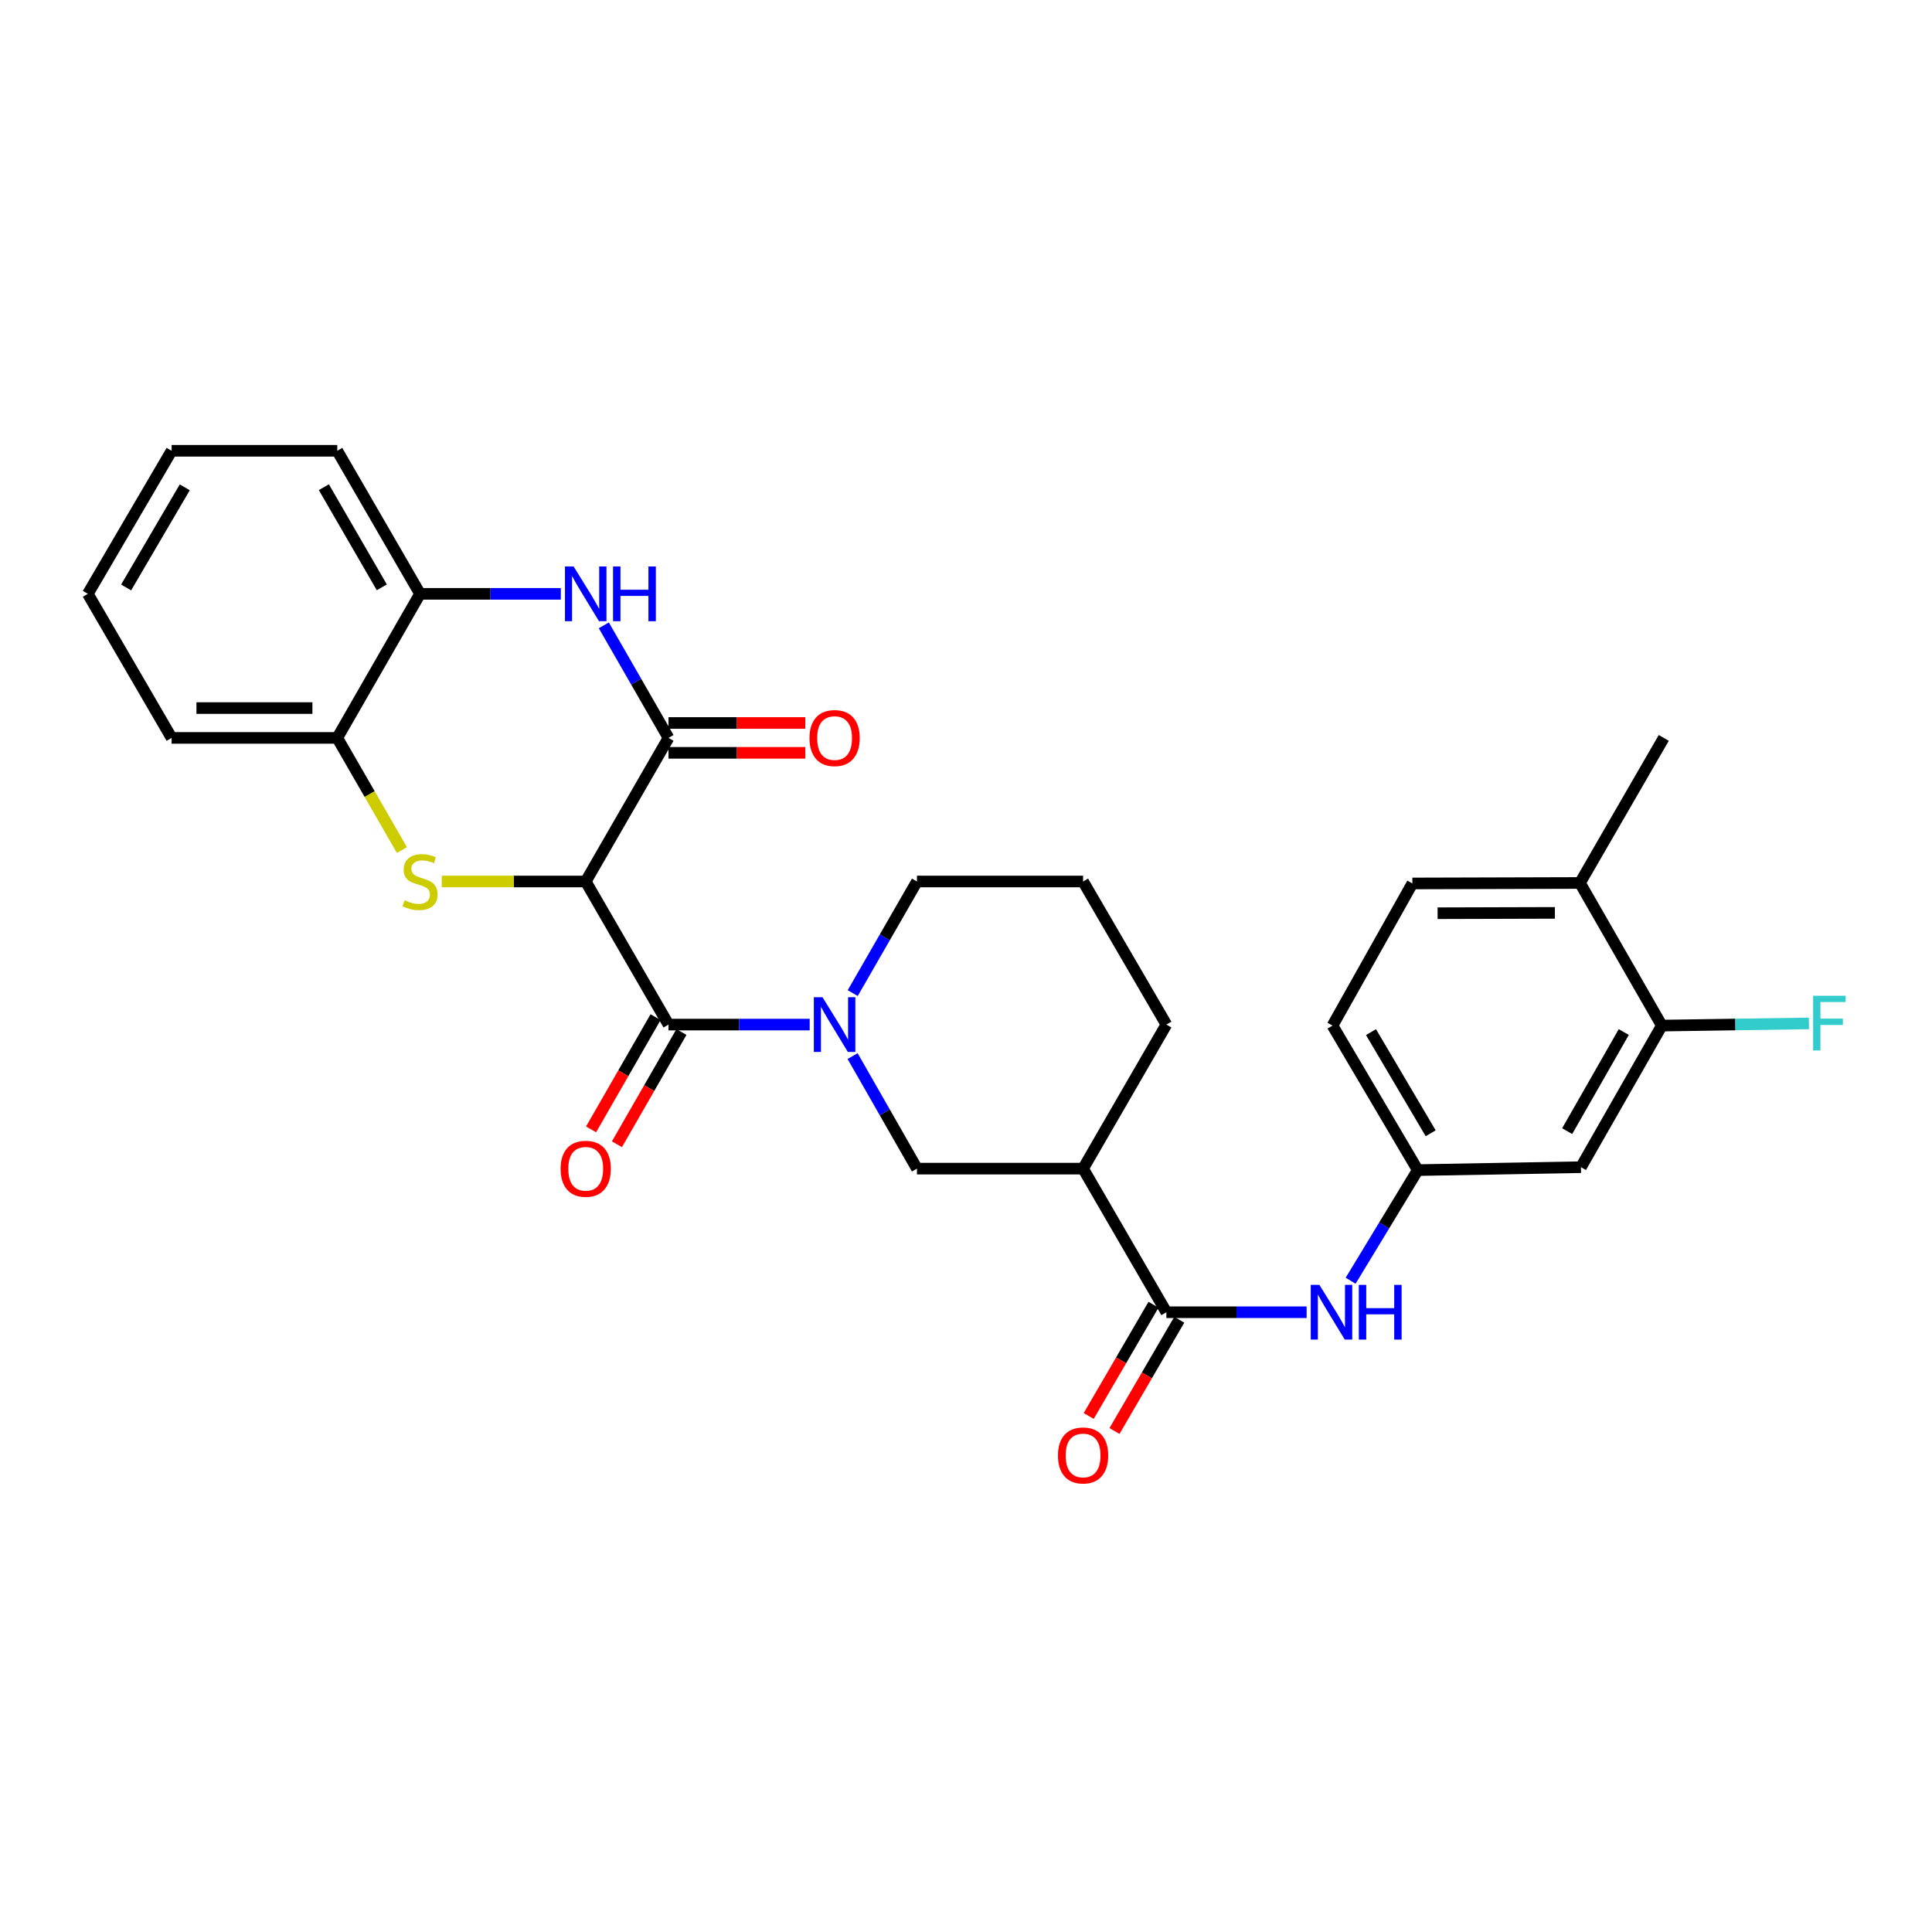 <?xml version='1.0' encoding='iso-8859-1'?>
<svg version='1.1' baseProfile='full'
              xmlns='http://www.w3.org/2000/svg'
                      xmlns:rdkit='http://www.rdkit.org/xml'
                      xmlns:xlink='http://www.w3.org/1999/xlink'
                  xml:space='preserve'
width='1000px' height='1000px' viewBox='0 0 1000 1000'>
<!-- END OF HEADER -->
<rect style='opacity:1.0;fill:#FFFFFF;stroke:none' width='1000' height='1000' x='0' y='0'> </rect>
<path class='bond-0' d='M 303.165,456.26 L 265.902,456.26' style='fill:none;fill-rule:evenodd;stroke:#000000;stroke-width:6px;stroke-linecap:butt;stroke-linejoin:miter;stroke-opacity:1' />
<path class='bond-0' d='M 265.902,456.26 L 228.64,456.26' style='fill:none;fill-rule:evenodd;stroke:#CCCC00;stroke-width:6px;stroke-linecap:butt;stroke-linejoin:miter;stroke-opacity:1' />
<path class='bond-1' d='M 303.165,456.26 L 346.014,530.323' style='fill:none;fill-rule:evenodd;stroke:#000000;stroke-width:6px;stroke-linecap:butt;stroke-linejoin:miter;stroke-opacity:1' />
<path class='bond-2' d='M 303.165,456.26 L 346.014,381.94' style='fill:none;fill-rule:evenodd;stroke:#000000;stroke-width:6px;stroke-linecap:butt;stroke-linejoin:miter;stroke-opacity:1' />
<path class='bond-8' d='M 208.039,439.995 L 191.303,410.967' style='fill:none;fill-rule:evenodd;stroke:#CCCC00;stroke-width:6px;stroke-linecap:butt;stroke-linejoin:miter;stroke-opacity:1' />
<path class='bond-8' d='M 191.303,410.967 L 174.567,381.94' style='fill:none;fill-rule:evenodd;stroke:#000000;stroke-width:6px;stroke-linecap:butt;stroke-linejoin:miter;stroke-opacity:1' />
<path class='bond-3' d='M 346.014,530.323 L 382.555,530.323' style='fill:none;fill-rule:evenodd;stroke:#000000;stroke-width:6px;stroke-linecap:butt;stroke-linejoin:miter;stroke-opacity:1' />
<path class='bond-3' d='M 382.555,530.323 L 419.096,530.323' style='fill:none;fill-rule:evenodd;stroke:#0000FF;stroke-width:6px;stroke-linecap:butt;stroke-linejoin:miter;stroke-opacity:1' />
<path class='bond-15' d='M 339.318,526.475 L 322.627,555.521' style='fill:none;fill-rule:evenodd;stroke:#000000;stroke-width:6px;stroke-linecap:butt;stroke-linejoin:miter;stroke-opacity:1' />
<path class='bond-15' d='M 322.627,555.521 L 305.935,584.566' style='fill:none;fill-rule:evenodd;stroke:#FF0000;stroke-width:6px;stroke-linecap:butt;stroke-linejoin:miter;stroke-opacity:1' />
<path class='bond-15' d='M 352.709,534.17 L 336.017,563.216' style='fill:none;fill-rule:evenodd;stroke:#000000;stroke-width:6px;stroke-linecap:butt;stroke-linejoin:miter;stroke-opacity:1' />
<path class='bond-15' d='M 336.017,563.216 L 319.325,592.261' style='fill:none;fill-rule:evenodd;stroke:#FF0000;stroke-width:6px;stroke-linecap:butt;stroke-linejoin:miter;stroke-opacity:1' />
<path class='bond-4' d='M 346.014,381.94 L 329.275,352.81' style='fill:none;fill-rule:evenodd;stroke:#000000;stroke-width:6px;stroke-linecap:butt;stroke-linejoin:miter;stroke-opacity:1' />
<path class='bond-4' d='M 329.275,352.81 L 312.537,323.68' style='fill:none;fill-rule:evenodd;stroke:#0000FF;stroke-width:6px;stroke-linecap:butt;stroke-linejoin:miter;stroke-opacity:1' />
<path class='bond-14' d='M 346.014,389.662 L 381.425,389.662' style='fill:none;fill-rule:evenodd;stroke:#000000;stroke-width:6px;stroke-linecap:butt;stroke-linejoin:miter;stroke-opacity:1' />
<path class='bond-14' d='M 381.425,389.662 L 416.836,389.662' style='fill:none;fill-rule:evenodd;stroke:#FF0000;stroke-width:6px;stroke-linecap:butt;stroke-linejoin:miter;stroke-opacity:1' />
<path class='bond-14' d='M 346.014,374.217 L 381.425,374.217' style='fill:none;fill-rule:evenodd;stroke:#000000;stroke-width:6px;stroke-linecap:butt;stroke-linejoin:miter;stroke-opacity:1' />
<path class='bond-14' d='M 381.425,374.217 L 416.836,374.217' style='fill:none;fill-rule:evenodd;stroke:#FF0000;stroke-width:6px;stroke-linecap:butt;stroke-linejoin:miter;stroke-opacity:1' />
<path class='bond-7' d='M 441.308,546.63 L 457.96,575.757' style='fill:none;fill-rule:evenodd;stroke:#0000FF;stroke-width:6px;stroke-linecap:butt;stroke-linejoin:miter;stroke-opacity:1' />
<path class='bond-7' d='M 457.96,575.757 L 474.611,604.883' style='fill:none;fill-rule:evenodd;stroke:#000000;stroke-width:6px;stroke-linecap:butt;stroke-linejoin:miter;stroke-opacity:1' />
<path class='bond-20' d='M 441.365,514.027 L 457.988,485.143' style='fill:none;fill-rule:evenodd;stroke:#0000FF;stroke-width:6px;stroke-linecap:butt;stroke-linejoin:miter;stroke-opacity:1' />
<path class='bond-20' d='M 457.988,485.143 L 474.611,456.26' style='fill:none;fill-rule:evenodd;stroke:#000000;stroke-width:6px;stroke-linecap:butt;stroke-linejoin:miter;stroke-opacity:1' />
<path class='bond-9' d='M 290.281,307.37 L 253.848,307.37' style='fill:none;fill-rule:evenodd;stroke:#0000FF;stroke-width:6px;stroke-linecap:butt;stroke-linejoin:miter;stroke-opacity:1' />
<path class='bond-9' d='M 253.848,307.37 L 217.416,307.37' style='fill:none;fill-rule:evenodd;stroke:#000000;stroke-width:6px;stroke-linecap:butt;stroke-linejoin:miter;stroke-opacity:1' />
<path class='bond-5' d='M 603.715,679.212 L 560.601,604.883' style='fill:none;fill-rule:evenodd;stroke:#000000;stroke-width:6px;stroke-linecap:butt;stroke-linejoin:miter;stroke-opacity:1' />
<path class='bond-10' d='M 603.715,679.212 L 640.01,679.212' style='fill:none;fill-rule:evenodd;stroke:#000000;stroke-width:6px;stroke-linecap:butt;stroke-linejoin:miter;stroke-opacity:1' />
<path class='bond-10' d='M 640.01,679.212 L 676.305,679.212' style='fill:none;fill-rule:evenodd;stroke:#0000FF;stroke-width:6px;stroke-linecap:butt;stroke-linejoin:miter;stroke-opacity:1' />
<path class='bond-16' d='M 597.042,675.327 L 580.277,704.119' style='fill:none;fill-rule:evenodd;stroke:#000000;stroke-width:6px;stroke-linecap:butt;stroke-linejoin:miter;stroke-opacity:1' />
<path class='bond-16' d='M 580.277,704.119 L 563.513,732.911' style='fill:none;fill-rule:evenodd;stroke:#FF0000;stroke-width:6px;stroke-linecap:butt;stroke-linejoin:miter;stroke-opacity:1' />
<path class='bond-16' d='M 610.389,683.098 L 593.624,711.89' style='fill:none;fill-rule:evenodd;stroke:#000000;stroke-width:6px;stroke-linecap:butt;stroke-linejoin:miter;stroke-opacity:1' />
<path class='bond-16' d='M 593.624,711.89 L 576.859,740.682' style='fill:none;fill-rule:evenodd;stroke:#FF0000;stroke-width:6px;stroke-linecap:butt;stroke-linejoin:miter;stroke-opacity:1' />
<path class='bond-6' d='M 560.601,604.883 L 474.611,604.883' style='fill:none;fill-rule:evenodd;stroke:#000000;stroke-width:6px;stroke-linecap:butt;stroke-linejoin:miter;stroke-opacity:1' />
<path class='bond-31' d='M 560.601,604.883 L 603.715,530.323' style='fill:none;fill-rule:evenodd;stroke:#000000;stroke-width:6px;stroke-linecap:butt;stroke-linejoin:miter;stroke-opacity:1' />
<path class='bond-24' d='M 174.567,381.94 L 88.818,381.94' style='fill:none;fill-rule:evenodd;stroke:#000000;stroke-width:6px;stroke-linecap:butt;stroke-linejoin:miter;stroke-opacity:1' />
<path class='bond-24' d='M 161.705,366.495 L 101.68,366.495' style='fill:none;fill-rule:evenodd;stroke:#000000;stroke-width:6px;stroke-linecap:butt;stroke-linejoin:miter;stroke-opacity:1' />
<path class='bond-29' d='M 174.567,381.94 L 217.416,307.37' style='fill:none;fill-rule:evenodd;stroke:#000000;stroke-width:6px;stroke-linecap:butt;stroke-linejoin:miter;stroke-opacity:1' />
<path class='bond-25' d='M 217.416,307.37 L 174.567,233.325' style='fill:none;fill-rule:evenodd;stroke:#000000;stroke-width:6px;stroke-linecap:butt;stroke-linejoin:miter;stroke-opacity:1' />
<path class='bond-25' d='M 197.621,303.999 L 167.627,252.167' style='fill:none;fill-rule:evenodd;stroke:#000000;stroke-width:6px;stroke-linecap:butt;stroke-linejoin:miter;stroke-opacity:1' />
<path class='bond-13' d='M 699.081,662.901 L 716.457,634.274' style='fill:none;fill-rule:evenodd;stroke:#0000FF;stroke-width:6px;stroke-linecap:butt;stroke-linejoin:miter;stroke-opacity:1' />
<path class='bond-13' d='M 716.457,634.274 L 733.832,605.647' style='fill:none;fill-rule:evenodd;stroke:#000000;stroke-width:6px;stroke-linecap:butt;stroke-linejoin:miter;stroke-opacity:1' />
<path class='bond-11' d='M 860.147,530.846 L 818.294,604.128' style='fill:none;fill-rule:evenodd;stroke:#000000;stroke-width:6px;stroke-linecap:butt;stroke-linejoin:miter;stroke-opacity:1' />
<path class='bond-11' d='M 840.458,534.179 L 811.161,585.477' style='fill:none;fill-rule:evenodd;stroke:#000000;stroke-width:6px;stroke-linecap:butt;stroke-linejoin:miter;stroke-opacity:1' />
<path class='bond-19' d='M 860.147,530.846 L 898.225,530.281' style='fill:none;fill-rule:evenodd;stroke:#000000;stroke-width:6px;stroke-linecap:butt;stroke-linejoin:miter;stroke-opacity:1' />
<path class='bond-19' d='M 898.225,530.281 L 936.303,529.716' style='fill:none;fill-rule:evenodd;stroke:#33CCCC;stroke-width:6px;stroke-linecap:butt;stroke-linejoin:miter;stroke-opacity:1' />
<path class='bond-32' d='M 860.147,530.846 L 817.779,457.024' style='fill:none;fill-rule:evenodd;stroke:#000000;stroke-width:6px;stroke-linecap:butt;stroke-linejoin:miter;stroke-opacity:1' />
<path class='bond-12' d='M 818.294,604.128 L 733.832,605.647' style='fill:none;fill-rule:evenodd;stroke:#000000;stroke-width:6px;stroke-linecap:butt;stroke-linejoin:miter;stroke-opacity:1' />
<path class='bond-21' d='M 733.832,605.647 L 689.705,530.846' style='fill:none;fill-rule:evenodd;stroke:#000000;stroke-width:6px;stroke-linecap:butt;stroke-linejoin:miter;stroke-opacity:1' />
<path class='bond-21' d='M 740.515,586.58 L 709.626,534.219' style='fill:none;fill-rule:evenodd;stroke:#000000;stroke-width:6px;stroke-linecap:butt;stroke-linejoin:miter;stroke-opacity:1' />
<path class='bond-17' d='M 817.779,457.024 L 731.043,457.272' style='fill:none;fill-rule:evenodd;stroke:#000000;stroke-width:6px;stroke-linecap:butt;stroke-linejoin:miter;stroke-opacity:1' />
<path class='bond-17' d='M 804.813,472.505 L 744.098,472.679' style='fill:none;fill-rule:evenodd;stroke:#000000;stroke-width:6px;stroke-linecap:butt;stroke-linejoin:miter;stroke-opacity:1' />
<path class='bond-26' d='M 817.779,457.024 L 861.16,381.94' style='fill:none;fill-rule:evenodd;stroke:#000000;stroke-width:6px;stroke-linecap:butt;stroke-linejoin:miter;stroke-opacity:1' />
<path class='bond-18' d='M 731.043,457.272 L 689.705,530.846' style='fill:none;fill-rule:evenodd;stroke:#000000;stroke-width:6px;stroke-linecap:butt;stroke-linejoin:miter;stroke-opacity:1' />
<path class='bond-23' d='M 474.611,456.26 L 560.601,456.26' style='fill:none;fill-rule:evenodd;stroke:#000000;stroke-width:6px;stroke-linecap:butt;stroke-linejoin:miter;stroke-opacity:1' />
<path class='bond-22' d='M 603.715,530.323 L 560.601,456.26' style='fill:none;fill-rule:evenodd;stroke:#000000;stroke-width:6px;stroke-linecap:butt;stroke-linejoin:miter;stroke-opacity:1' />
<path class='bond-28' d='M 88.818,381.94 L 45.455,307.37' style='fill:none;fill-rule:evenodd;stroke:#000000;stroke-width:6px;stroke-linecap:butt;stroke-linejoin:miter;stroke-opacity:1' />
<path class='bond-27' d='M 174.567,233.325 L 88.818,233.325' style='fill:none;fill-rule:evenodd;stroke:#000000;stroke-width:6px;stroke-linecap:butt;stroke-linejoin:miter;stroke-opacity:1' />
<path class='bond-30' d='M 88.818,233.325 L 45.455,307.37' style='fill:none;fill-rule:evenodd;stroke:#000000;stroke-width:6px;stroke-linecap:butt;stroke-linejoin:miter;stroke-opacity:1' />
<path class='bond-30' d='M 95.641,252.236 L 65.286,304.068' style='fill:none;fill-rule:evenodd;stroke:#000000;stroke-width:6px;stroke-linecap:butt;stroke-linejoin:miter;stroke-opacity:1' />
<path  class='atom-1' d='M 209.416 465.98
Q 209.736 466.1, 211.056 466.66
Q 212.376 467.22, 213.816 467.58
Q 215.296 467.9, 216.736 467.9
Q 219.416 467.9, 220.976 466.62
Q 222.536 465.3, 222.536 463.02
Q 222.536 461.46, 221.736 460.5
Q 220.976 459.54, 219.776 459.02
Q 218.576 458.5, 216.576 457.9
Q 214.056 457.14, 212.536 456.42
Q 211.056 455.7, 209.976 454.18
Q 208.936 452.66, 208.936 450.1
Q 208.936 446.54, 211.336 444.34
Q 213.776 442.14, 218.576 442.14
Q 221.856 442.14, 225.576 443.7
L 224.656 446.78
Q 221.256 445.38, 218.696 445.38
Q 215.936 445.38, 214.416 446.54
Q 212.896 447.66, 212.936 449.62
Q 212.936 451.14, 213.696 452.06
Q 214.496 452.98, 215.616 453.5
Q 216.776 454.02, 218.696 454.62
Q 221.256 455.42, 222.776 456.22
Q 224.296 457.02, 225.376 458.66
Q 226.496 460.26, 226.496 463.02
Q 226.496 466.94, 223.856 469.06
Q 221.256 471.14, 216.896 471.14
Q 214.376 471.14, 212.456 470.58
Q 210.576 470.06, 208.336 469.14
L 209.416 465.98
' fill='#CCCC00'/>
<path  class='atom-4' d='M 425.726 516.163
L 435.006 531.163
Q 435.926 532.643, 437.406 535.323
Q 438.886 538.003, 438.966 538.163
L 438.966 516.163
L 442.726 516.163
L 442.726 544.483
L 438.846 544.483
L 428.886 528.083
Q 427.726 526.163, 426.486 523.963
Q 425.286 521.763, 424.926 521.083
L 424.926 544.483
L 421.246 544.483
L 421.246 516.163
L 425.726 516.163
' fill='#0000FF'/>
<path  class='atom-5' d='M 296.905 293.21
L 306.185 308.21
Q 307.105 309.69, 308.585 312.37
Q 310.065 315.05, 310.145 315.21
L 310.145 293.21
L 313.905 293.21
L 313.905 321.53
L 310.025 321.53
L 300.065 305.13
Q 298.905 303.21, 297.665 301.01
Q 296.465 298.81, 296.105 298.13
L 296.105 321.53
L 292.425 321.53
L 292.425 293.21
L 296.905 293.21
' fill='#0000FF'/>
<path  class='atom-5' d='M 317.305 293.21
L 321.145 293.21
L 321.145 305.25
L 335.625 305.25
L 335.625 293.21
L 339.465 293.21
L 339.465 321.53
L 335.625 321.53
L 335.625 308.45
L 321.145 308.45
L 321.145 321.53
L 317.305 321.53
L 317.305 293.21
' fill='#0000FF'/>
<path  class='atom-11' d='M 682.921 665.052
L 692.201 680.052
Q 693.121 681.532, 694.601 684.212
Q 696.081 686.892, 696.161 687.052
L 696.161 665.052
L 699.921 665.052
L 699.921 693.372
L 696.041 693.372
L 686.081 676.972
Q 684.921 675.052, 683.681 672.852
Q 682.481 670.652, 682.121 669.972
L 682.121 693.372
L 678.441 693.372
L 678.441 665.052
L 682.921 665.052
' fill='#0000FF'/>
<path  class='atom-11' d='M 703.321 665.052
L 707.161 665.052
L 707.161 677.092
L 721.641 677.092
L 721.641 665.052
L 725.481 665.052
L 725.481 693.372
L 721.641 693.372
L 721.641 680.292
L 707.161 680.292
L 707.161 693.372
L 703.321 693.372
L 703.321 665.052
' fill='#0000FF'/>
<path  class='atom-15' d='M 418.986 382.02
Q 418.986 375.22, 422.346 371.42
Q 425.706 367.62, 431.986 367.62
Q 438.266 367.62, 441.626 371.42
Q 444.986 375.22, 444.986 382.02
Q 444.986 388.9, 441.586 392.82
Q 438.186 396.7, 431.986 396.7
Q 425.746 396.7, 422.346 392.82
Q 418.986 388.94, 418.986 382.02
M 431.986 393.5
Q 436.306 393.5, 438.626 390.62
Q 440.986 387.7, 440.986 382.02
Q 440.986 376.46, 438.626 373.66
Q 436.306 370.82, 431.986 370.82
Q 427.666 370.82, 425.306 373.62
Q 422.986 376.42, 422.986 382.02
Q 422.986 387.74, 425.306 390.62
Q 427.666 393.5, 431.986 393.5
' fill='#FF0000'/>
<path  class='atom-16' d='M 290.165 604.963
Q 290.165 598.163, 293.525 594.363
Q 296.885 590.563, 303.165 590.563
Q 309.445 590.563, 312.805 594.363
Q 316.165 598.163, 316.165 604.963
Q 316.165 611.843, 312.765 615.763
Q 309.365 619.643, 303.165 619.643
Q 296.925 619.643, 293.525 615.763
Q 290.165 611.883, 290.165 604.963
M 303.165 616.443
Q 307.485 616.443, 309.805 613.563
Q 312.165 610.643, 312.165 604.963
Q 312.165 599.403, 309.805 596.603
Q 307.485 593.763, 303.165 593.763
Q 298.845 593.763, 296.485 596.563
Q 294.165 599.363, 294.165 604.963
Q 294.165 610.683, 296.485 613.563
Q 298.845 616.443, 303.165 616.443
' fill='#FF0000'/>
<path  class='atom-17' d='M 547.601 753.338
Q 547.601 746.538, 550.961 742.738
Q 554.321 738.938, 560.601 738.938
Q 566.881 738.938, 570.241 742.738
Q 573.601 746.538, 573.601 753.338
Q 573.601 760.218, 570.201 764.138
Q 566.801 768.018, 560.601 768.018
Q 554.361 768.018, 550.961 764.138
Q 547.601 760.258, 547.601 753.338
M 560.601 764.818
Q 564.921 764.818, 567.241 761.938
Q 569.601 759.018, 569.601 753.338
Q 569.601 747.778, 567.241 744.978
Q 564.921 742.138, 560.601 742.138
Q 556.281 742.138, 553.921 744.938
Q 551.601 747.738, 551.601 753.338
Q 551.601 759.058, 553.921 761.938
Q 556.281 764.818, 560.601 764.818
' fill='#FF0000'/>
<path  class='atom-20' d='M 938.471 515.399
L 955.311 515.399
L 955.311 518.639
L 942.271 518.639
L 942.271 527.239
L 953.871 527.239
L 953.871 530.519
L 942.271 530.519
L 942.271 543.719
L 938.471 543.719
L 938.471 515.399
' fill='#33CCCC'/>
</svg>
